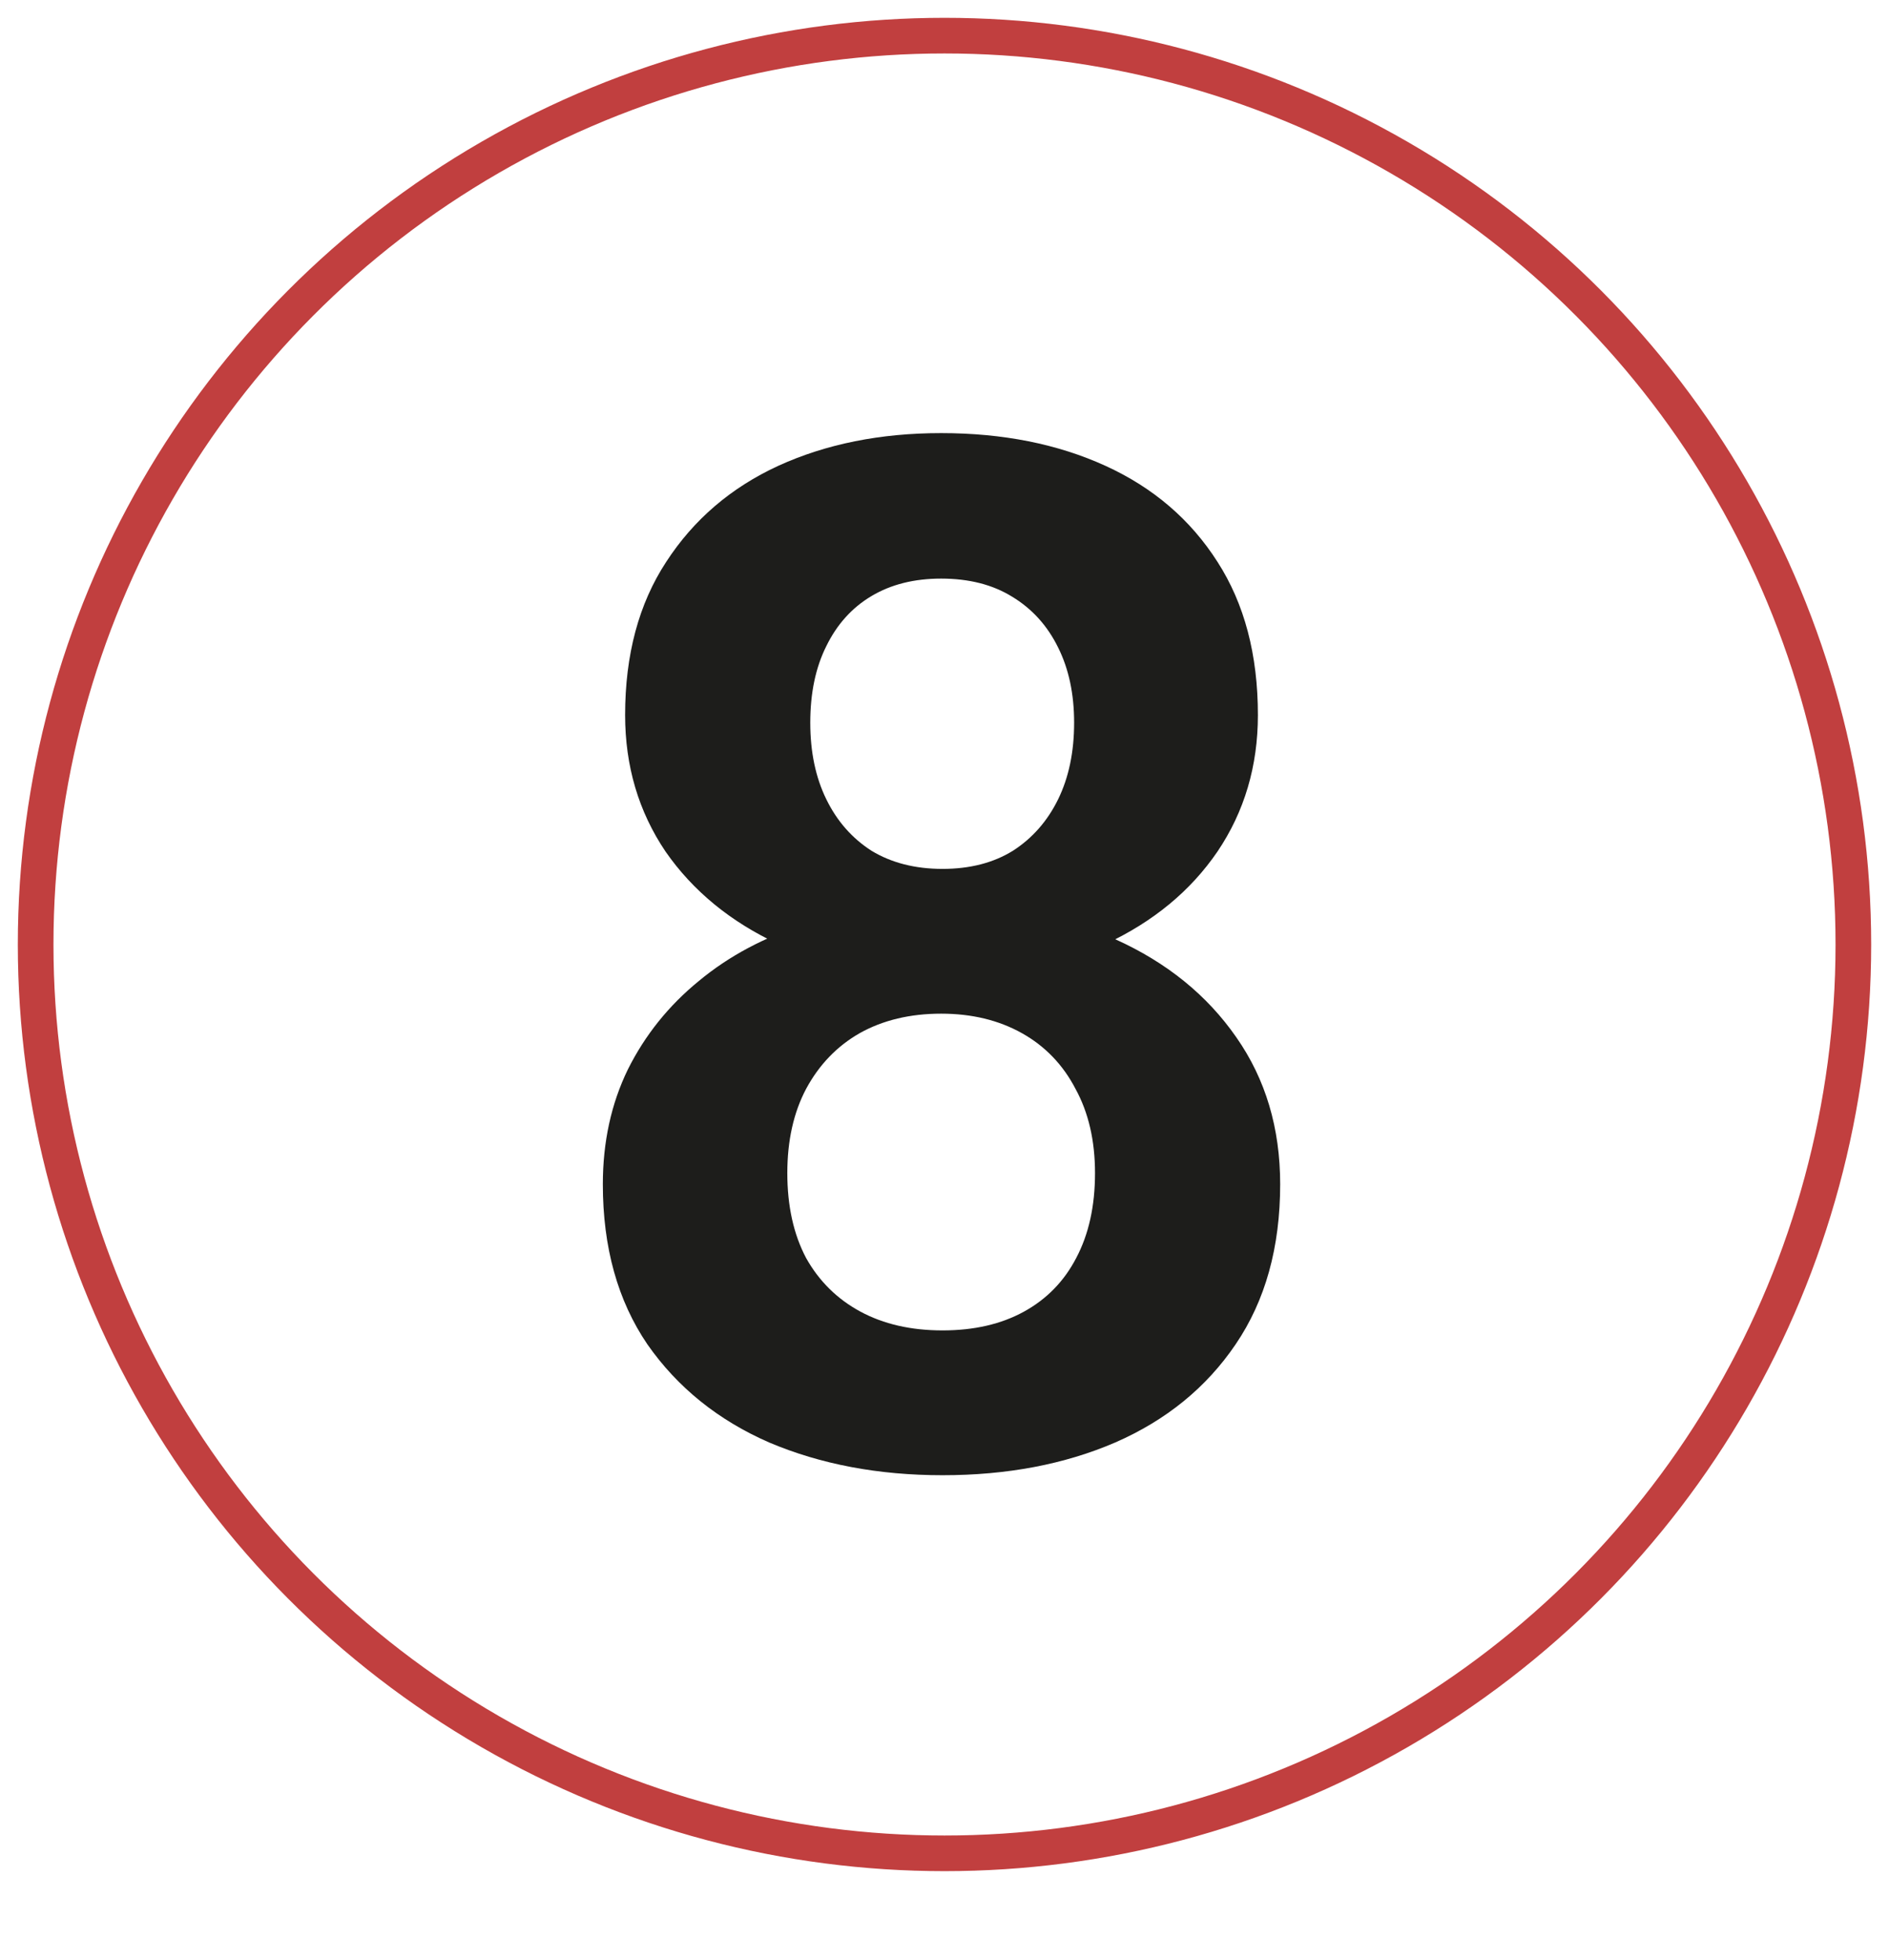 <?xml version="1.0" encoding="UTF-8"?> <svg xmlns="http://www.w3.org/2000/svg" width="53" height="55" viewBox="0 0 53 55" fill="none"><path d="M35.918 33.227C35.918 34.997 35.501 36.495 34.668 37.719C33.848 38.93 32.721 39.848 31.289 40.473C29.87 41.085 28.255 41.391 26.445 41.391C24.648 41.391 23.027 41.085 21.582 40.473C20.15 39.848 19.01 38.93 18.164 37.719C17.331 36.495 16.914 34.997 16.914 33.227C16.914 32.042 17.148 30.967 17.617 30.004C18.099 29.04 18.763 28.213 19.609 27.523C20.456 26.82 21.458 26.287 22.617 25.922C23.776 25.544 25.039 25.355 26.406 25.355C28.229 25.355 29.857 25.688 31.289 26.352C32.734 27.003 33.867 27.921 34.688 29.105C35.508 30.277 35.918 31.651 35.918 33.227ZM30.723 32.914C30.723 32.003 30.54 31.215 30.176 30.551C29.824 29.874 29.323 29.353 28.672 28.988C28.021 28.624 27.266 28.441 26.406 28.441C25.534 28.441 24.772 28.624 24.121 28.988C23.483 29.353 22.982 29.874 22.617 30.551C22.266 31.215 22.09 32.003 22.09 32.914C22.09 33.839 22.266 34.633 22.617 35.297C22.982 35.948 23.49 36.449 24.141 36.801C24.792 37.152 25.56 37.328 26.445 37.328C27.331 37.328 28.092 37.152 28.73 36.801C29.369 36.449 29.857 35.948 30.195 35.297C30.547 34.633 30.723 33.839 30.723 32.914ZM35.293 20.062C35.293 21.495 34.915 22.771 34.16 23.891C33.405 24.997 32.357 25.863 31.016 26.488C29.688 27.113 28.164 27.426 26.445 27.426C24.727 27.426 23.19 27.113 21.836 26.488C20.495 25.863 19.44 24.997 18.672 23.891C17.917 22.771 17.539 21.495 17.539 20.062C17.539 18.37 17.923 16.938 18.691 15.766C19.46 14.581 20.508 13.682 21.836 13.07C23.177 12.458 24.701 12.152 26.406 12.152C28.138 12.152 29.674 12.458 31.016 13.07C32.357 13.682 33.405 14.581 34.16 15.766C34.915 16.938 35.293 18.37 35.293 20.062ZM30.137 20.277C30.137 19.47 29.987 18.767 29.688 18.168C29.388 17.556 28.958 17.081 28.398 16.742C27.852 16.404 27.188 16.234 26.406 16.234C25.651 16.234 25 16.397 24.453 16.723C23.906 17.048 23.483 17.517 23.184 18.129C22.884 18.728 22.734 19.444 22.734 20.277C22.734 21.098 22.884 21.814 23.184 22.426C23.483 23.038 23.906 23.52 24.453 23.871C25.013 24.21 25.677 24.379 26.445 24.379C27.213 24.379 27.871 24.21 28.418 23.871C28.965 23.52 29.388 23.038 29.688 22.426C29.987 21.814 30.137 21.098 30.137 20.277Z" fill="#1D1D1B"></path><circle cx="26.5" cy="26.5" r="25.5" stroke="#C13F3F"></circle></svg> 